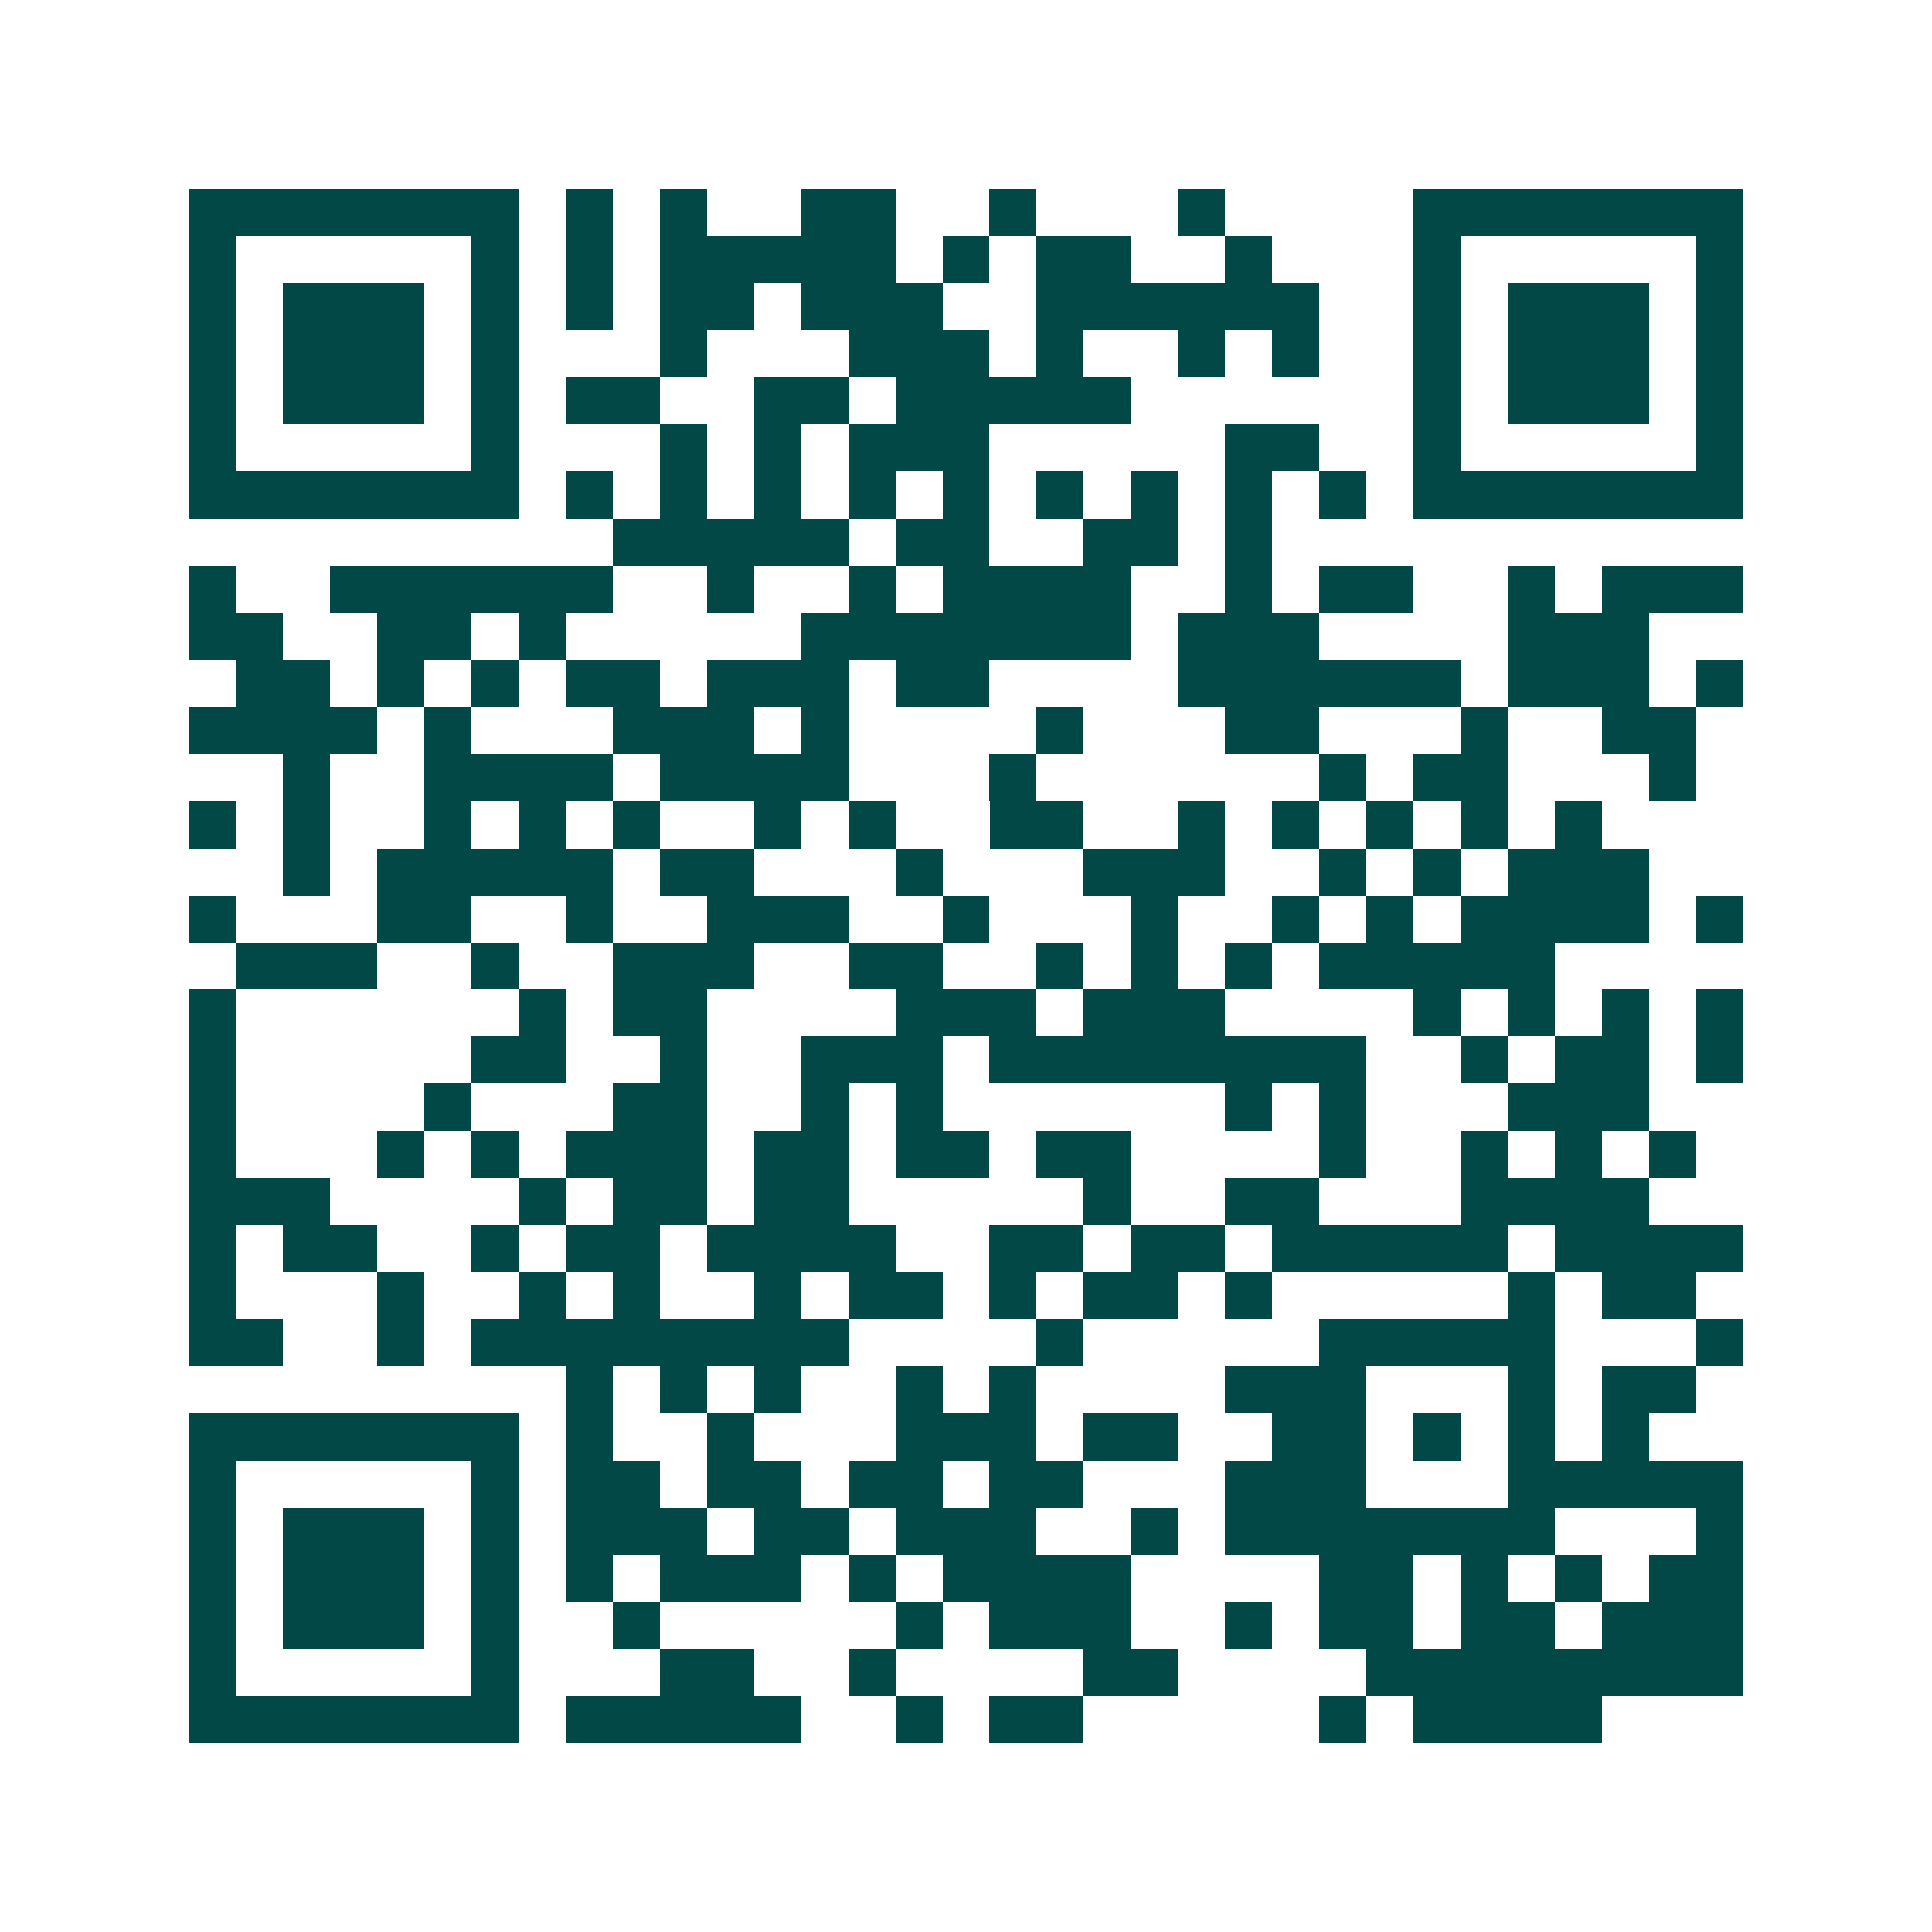 <svg xmlns="http://www.w3.org/2000/svg" width="200" height="200" viewBox="0 0 41 41" shape-rendering="crispEdges"><path fill="#ffffff" d="M0 0h41v41H0z"/><path stroke="#014847" d="M4 4.5h7m1 0h1m1 0h1m2 0h2m2 0h1m3 0h1m4 0h7M4 5.5h1m5 0h1m1 0h1m1 0h5m1 0h1m1 0h2m2 0h1m3 0h1m5 0h1M4 6.5h1m1 0h3m1 0h1m1 0h1m1 0h2m1 0h3m2 0h6m2 0h1m1 0h3m1 0h1M4 7.5h1m1 0h3m1 0h1m3 0h1m3 0h3m1 0h1m2 0h1m1 0h1m2 0h1m1 0h3m1 0h1M4 8.5h1m1 0h3m1 0h1m1 0h2m2 0h2m1 0h5m6 0h1m1 0h3m1 0h1M4 9.5h1m5 0h1m3 0h1m1 0h1m1 0h3m5 0h2m2 0h1m5 0h1M4 10.5h7m1 0h1m1 0h1m1 0h1m1 0h1m1 0h1m1 0h1m1 0h1m1 0h1m1 0h1m1 0h7M13 11.5h5m1 0h2m2 0h2m1 0h1M4 12.5h1m2 0h6m2 0h1m2 0h1m1 0h4m2 0h1m1 0h2m2 0h1m1 0h3M4 13.5h2m2 0h2m1 0h1m5 0h7m1 0h3m4 0h3M5 14.5h2m1 0h1m1 0h1m1 0h2m1 0h3m1 0h2m4 0h6m1 0h3m1 0h1M4 15.5h4m1 0h1m3 0h3m1 0h1m4 0h1m3 0h2m3 0h1m2 0h2M6 16.5h1m2 0h4m1 0h4m3 0h1m6 0h1m1 0h2m3 0h1M4 17.5h1m1 0h1m2 0h1m1 0h1m1 0h1m2 0h1m1 0h1m2 0h2m2 0h1m1 0h1m1 0h1m1 0h1m1 0h1M6 18.5h1m1 0h5m1 0h2m3 0h1m3 0h3m2 0h1m1 0h1m1 0h3M4 19.5h1m3 0h2m2 0h1m2 0h3m2 0h1m3 0h1m2 0h1m1 0h1m1 0h4m1 0h1M5 20.5h3m2 0h1m2 0h3m2 0h2m2 0h1m1 0h1m1 0h1m1 0h5M4 21.5h1m6 0h1m1 0h2m4 0h3m1 0h3m4 0h1m1 0h1m1 0h1m1 0h1M4 22.5h1m5 0h2m2 0h1m2 0h3m1 0h8m2 0h1m1 0h2m1 0h1M4 23.5h1m4 0h1m3 0h2m2 0h1m1 0h1m6 0h1m1 0h1m3 0h3M4 24.5h1m3 0h1m1 0h1m1 0h3m1 0h2m1 0h2m1 0h2m4 0h1m2 0h1m1 0h1m1 0h1M4 25.5h3m4 0h1m1 0h2m1 0h2m5 0h1m2 0h2m3 0h4M4 26.5h1m1 0h2m2 0h1m1 0h2m1 0h4m2 0h2m1 0h2m1 0h5m1 0h4M4 27.5h1m3 0h1m2 0h1m1 0h1m2 0h1m1 0h2m1 0h1m1 0h2m1 0h1m5 0h1m1 0h2M4 28.5h2m2 0h1m1 0h8m4 0h1m5 0h5m3 0h1M12 29.5h1m1 0h1m1 0h1m2 0h1m1 0h1m4 0h3m3 0h1m1 0h2M4 30.5h7m1 0h1m2 0h1m3 0h3m1 0h2m2 0h2m1 0h1m1 0h1m1 0h1M4 31.5h1m5 0h1m1 0h2m1 0h2m1 0h2m1 0h2m3 0h3m3 0h5M4 32.5h1m1 0h3m1 0h1m1 0h3m1 0h2m1 0h3m2 0h1m1 0h7m3 0h1M4 33.5h1m1 0h3m1 0h1m1 0h1m1 0h3m1 0h1m1 0h4m4 0h2m1 0h1m1 0h1m1 0h2M4 34.5h1m1 0h3m1 0h1m2 0h1m5 0h1m1 0h3m2 0h1m1 0h2m1 0h2m1 0h3M4 35.5h1m5 0h1m3 0h2m2 0h1m4 0h2m4 0h8M4 36.5h7m1 0h5m2 0h1m1 0h2m5 0h1m1 0h4"/></svg>
